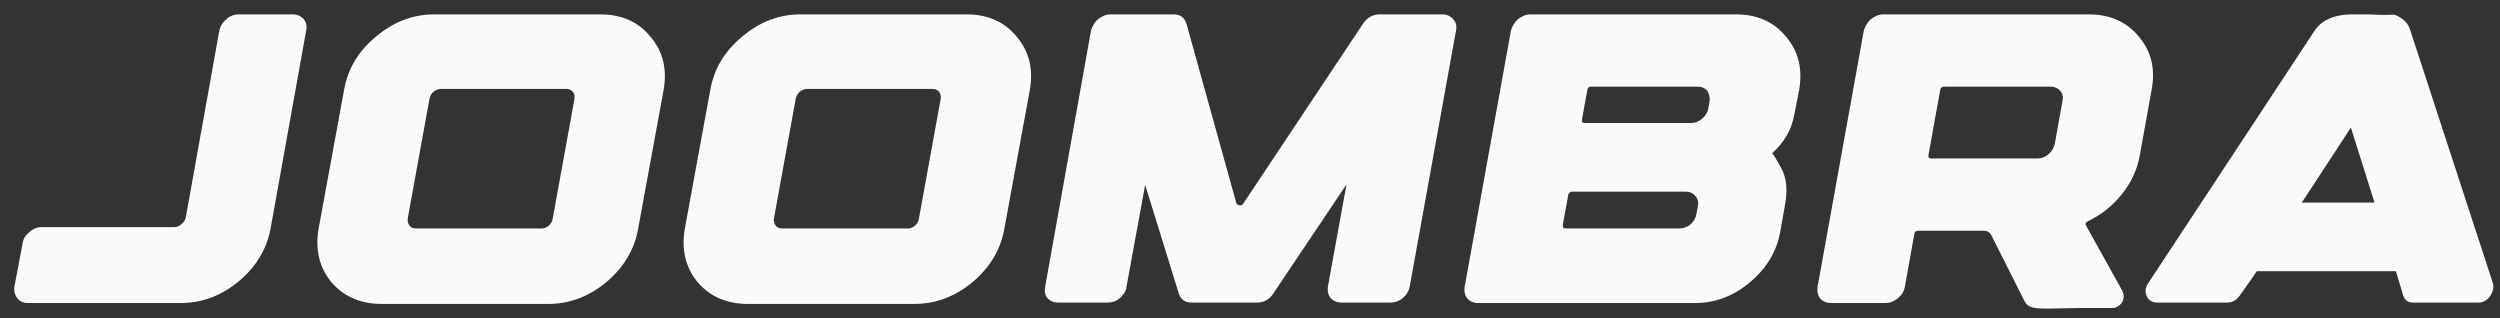 <?xml version="1.0" encoding="UTF-8"?>
<svg xmlns="http://www.w3.org/2000/svg" width="165" height="21" viewBox="0 0 165 21" fill="none">
  <rect x="0" y="0" width="165" height="21" fill="#333333" stroke="none"/>
  <path d="M11.93 20H1.85C1.55 20 1.32 19.9 1.16 19.7C0.98 19.48 0.91 19.22 0.95 18.92L1.49 16.07C1.53 15.77 1.68 15.52 1.94 15.32C2.18 15.1 2.45 14.99 2.75 14.99H11.48C11.66 14.99 11.82 14.93 11.96 14.81C12.12 14.69 12.22 14.54 12.26 14.36L14.48 2C14.54 1.72 14.69 1.48 14.93 1.28C15.17 1.06 15.44 0.95 15.74 0.95H19.34C19.54 0.95 19.71 1 19.85 1.1C20.01 1.2 20.12 1.33 20.18 1.49C20.24 1.65 20.25 1.82 20.21 2L17.87 15.02C17.63 16.4 16.93 17.58 15.77 18.56C14.61 19.52 13.33 20 11.93 20ZM39.63 0.95C41.03 0.95 42.13 1.44 42.93 2.42C43.75 3.38 44.04 4.55 43.8 5.93L42.12 15.08C41.88 16.46 41.18 17.64 40.02 18.62C38.86 19.58 37.58 20.06 36.18 20.06H25.2C23.8 20.06 22.69 19.58 21.87 18.62C21.07 17.64 20.79 16.46 21.03 15.08L22.71 5.93C22.95 4.55 23.65 3.38 24.81 2.42C25.97 1.44 27.25 0.95 28.65 0.95H39.63ZM36.48 14.42L37.92 6.5C37.94 6.32 37.9 6.17 37.8 6.05C37.7 5.93 37.56 5.87 37.38 5.87H29.1C28.94 5.87 28.78 5.93 28.62 6.05C28.48 6.17 28.39 6.32 28.35 6.5L26.91 14.42C26.89 14.6 26.93 14.76 27.03 14.9C27.13 15.02 27.27 15.08 27.45 15.08H35.73C35.91 15.08 36.07 15.02 36.21 14.9C36.37 14.76 36.46 14.6 36.48 14.42ZM63.8 0.95C65.2 0.95 66.3 1.44 67.1 2.42C67.92 3.38 68.21 4.55 67.97 5.93L66.29 15.08C66.05 16.46 65.35 17.64 64.19 18.62C63.03 19.58 61.75 20.06 60.35 20.06H49.37C47.97 20.06 46.86 19.58 46.04 18.62C45.24 17.64 44.96 16.46 45.2 15.08L46.88 5.93C47.12 4.55 47.82 3.38 48.98 2.42C50.14 1.44 51.42 0.95 52.82 0.95H63.8ZM60.65 14.42L62.09 6.5C62.11 6.32 62.07 6.17 61.97 6.05C61.87 5.93 61.73 5.87 61.55 5.87H53.27C53.11 5.87 52.95 5.93 52.79 6.05C52.65 6.17 52.56 6.32 52.52 6.5L51.08 14.42C51.06 14.6 51.1 14.76 51.2 14.9C51.3 15.02 51.44 15.08 51.62 15.08H59.9C60.08 15.08 60.24 15.02 60.38 14.9C60.54 14.76 60.63 14.6 60.65 14.42ZM73.3 0.95H77.44C77.9 0.95 78.19 1.16 78.31 1.58L81.58 13.34C81.6 13.46 81.67 13.53 81.79 13.55C81.91 13.57 82 13.53 82.06 13.43L89.95 1.58C90.23 1.16 90.6 0.95 91.06 0.95H95.2C95.5 0.95 95.74 1.06 95.92 1.28C96.1 1.48 96.16 1.72 96.1 2L93.04 18.92C92.98 19.22 92.83 19.47 92.59 19.67C92.35 19.87 92.08 19.97 91.78 19.97H88.54C88.24 19.97 88 19.87 87.82 19.67C87.66 19.47 87.6 19.22 87.64 18.92L88.87 12.17L84.04 19.37C83.78 19.77 83.42 19.97 82.96 19.97H78.67C78.21 19.97 77.92 19.77 77.8 19.37L75.58 12.2L74.35 18.92C74.33 19.12 74.25 19.3 74.11 19.46C73.99 19.62 73.84 19.75 73.66 19.85C73.48 19.93 73.29 19.97 73.09 19.97H69.85C69.55 19.97 69.31 19.87 69.13 19.67C68.97 19.47 68.92 19.22 68.98 18.92L72.01 2C72.05 1.86 72.11 1.73 72.19 1.61C72.27 1.47 72.36 1.36 72.46 1.28C72.58 1.18 72.71 1.1 72.85 1.04C72.99 0.98 73.14 0.95 73.3 0.95ZM97.564 20C97.264 20 97.025 19.9 96.844 19.7C96.684 19.5 96.624 19.25 96.665 18.95L99.725 2C99.764 1.86 99.825 1.73 99.904 1.61C99.984 1.47 100.075 1.36 100.175 1.28C100.295 1.18 100.425 1.1 100.565 1.04C100.705 0.98 100.855 0.95 101.015 0.95H114.575C115.975 0.95 117.075 1.44 117.875 2.42C118.695 3.38 118.985 4.55 118.745 5.93L118.445 7.46C118.445 7.46 118.435 7.5 118.415 7.58C118.255 8.54 117.765 9.39 116.945 10.13C116.985 10.11 117.105 10.28 117.305 10.64C117.505 10.98 117.625 11.2 117.665 11.3C117.825 11.68 117.905 12.1 117.905 12.56C117.905 12.84 117.865 13.21 117.785 13.67L117.485 15.35C117.245 16.63 116.575 17.73 115.475 18.65C114.395 19.55 113.195 20 111.875 20H97.564ZM104.765 5.93L104.405 7.91C104.385 8.05 104.445 8.12 104.585 8.12H111.605C111.865 8.12 112.105 8.03 112.325 7.85C112.545 7.67 112.685 7.45 112.745 7.19L112.835 6.65C112.855 6.49 112.835 6.34 112.775 6.2C112.735 6.04 112.645 5.92 112.505 5.84C112.365 5.76 112.215 5.72 112.055 5.72H105.005C104.865 5.72 104.785 5.79 104.765 5.93ZM103.505 12.86L103.145 14.84C103.125 15 103.185 15.08 103.325 15.08H110.825C111.105 15.08 111.355 14.99 111.575 14.81C111.795 14.61 111.925 14.38 111.965 14.12L112.055 13.61C112.115 13.35 112.065 13.13 111.905 12.95C111.745 12.75 111.535 12.65 111.275 12.65H103.775C103.635 12.65 103.545 12.72 103.505 12.86ZM124.426 20H120.856C120.556 20 120.316 19.9 120.136 19.7C119.976 19.5 119.916 19.25 119.956 18.95L123.016 2C123.056 1.86 123.116 1.73 123.196 1.61C123.276 1.47 123.366 1.36 123.466 1.28C123.586 1.18 123.716 1.1 123.856 1.04C123.996 0.98 124.146 0.95 124.306 0.95H137.866C139.266 0.95 140.366 1.44 141.166 2.42C141.986 3.38 142.266 4.55 142.006 5.93L141.226 10.25C141.066 11.17 140.676 12.02 140.056 12.8C139.436 13.58 138.686 14.18 137.806 14.6C137.646 14.68 137.606 14.78 137.686 14.9L140.056 19.16C140.156 19.34 140.186 19.52 140.146 19.7C140.126 19.88 140.036 20.03 139.876 20.15C139.736 20.27 139.576 20.33 139.396 20.33C138.716 20.33 137.966 20.33 137.146 20.33C136.326 20.35 135.806 20.36 135.586 20.36C134.906 20.38 134.436 20.36 134.176 20.3C133.916 20.24 133.726 20.09 133.606 19.85L131.416 15.5C131.316 15.32 131.156 15.23 130.936 15.23H126.586C126.446 15.23 126.366 15.3 126.346 15.44L125.716 18.95C125.656 19.25 125.496 19.5 125.236 19.7C124.996 19.9 124.726 20 124.426 20ZM128.056 5.93L127.276 10.25C127.256 10.39 127.316 10.46 127.456 10.46H134.476C134.736 10.46 134.976 10.37 135.196 10.19C135.416 9.99 135.556 9.76 135.616 9.5L136.126 6.65C136.166 6.49 136.156 6.34 136.096 6.2C136.036 6.04 135.936 5.92 135.796 5.84C135.656 5.76 135.506 5.72 135.346 5.72H128.326C128.166 5.72 128.076 5.79 128.056 5.93ZM142.379 19.97C142.039 19.97 141.809 19.83 141.689 19.55C141.549 19.25 141.589 18.95 141.809 18.65L152.819 1.94C153.279 1.32 154.029 0.99 155.069 0.95V0.98H155.099V0.95C155.299 0.95 155.589 0.95 155.969 0.95H156.089C156.129 0.95 156.179 0.95 156.239 0.95C156.319 0.95 156.379 0.95 156.419 0.95C156.539 0.95 156.749 0.96 157.049 0.98C157.349 0.98 157.589 0.98 157.769 0.98C157.829 0.96 157.919 0.96 158.039 0.98C158.159 1 158.329 1.09 158.549 1.25C158.789 1.41 158.959 1.64 159.059 1.94L164.519 18.65C164.619 18.95 164.559 19.25 164.339 19.55C164.139 19.83 163.889 19.97 163.589 19.97H159.239C158.919 19.97 158.709 19.81 158.609 19.49L158.129 17.9H148.949L148.559 18.47L147.839 19.49C147.619 19.81 147.329 19.97 146.969 19.97H142.379ZM155.159 8.42L151.919 13.37H156.719L155.159 8.42Z" fill="#FAFAFA"></path>
</svg>
